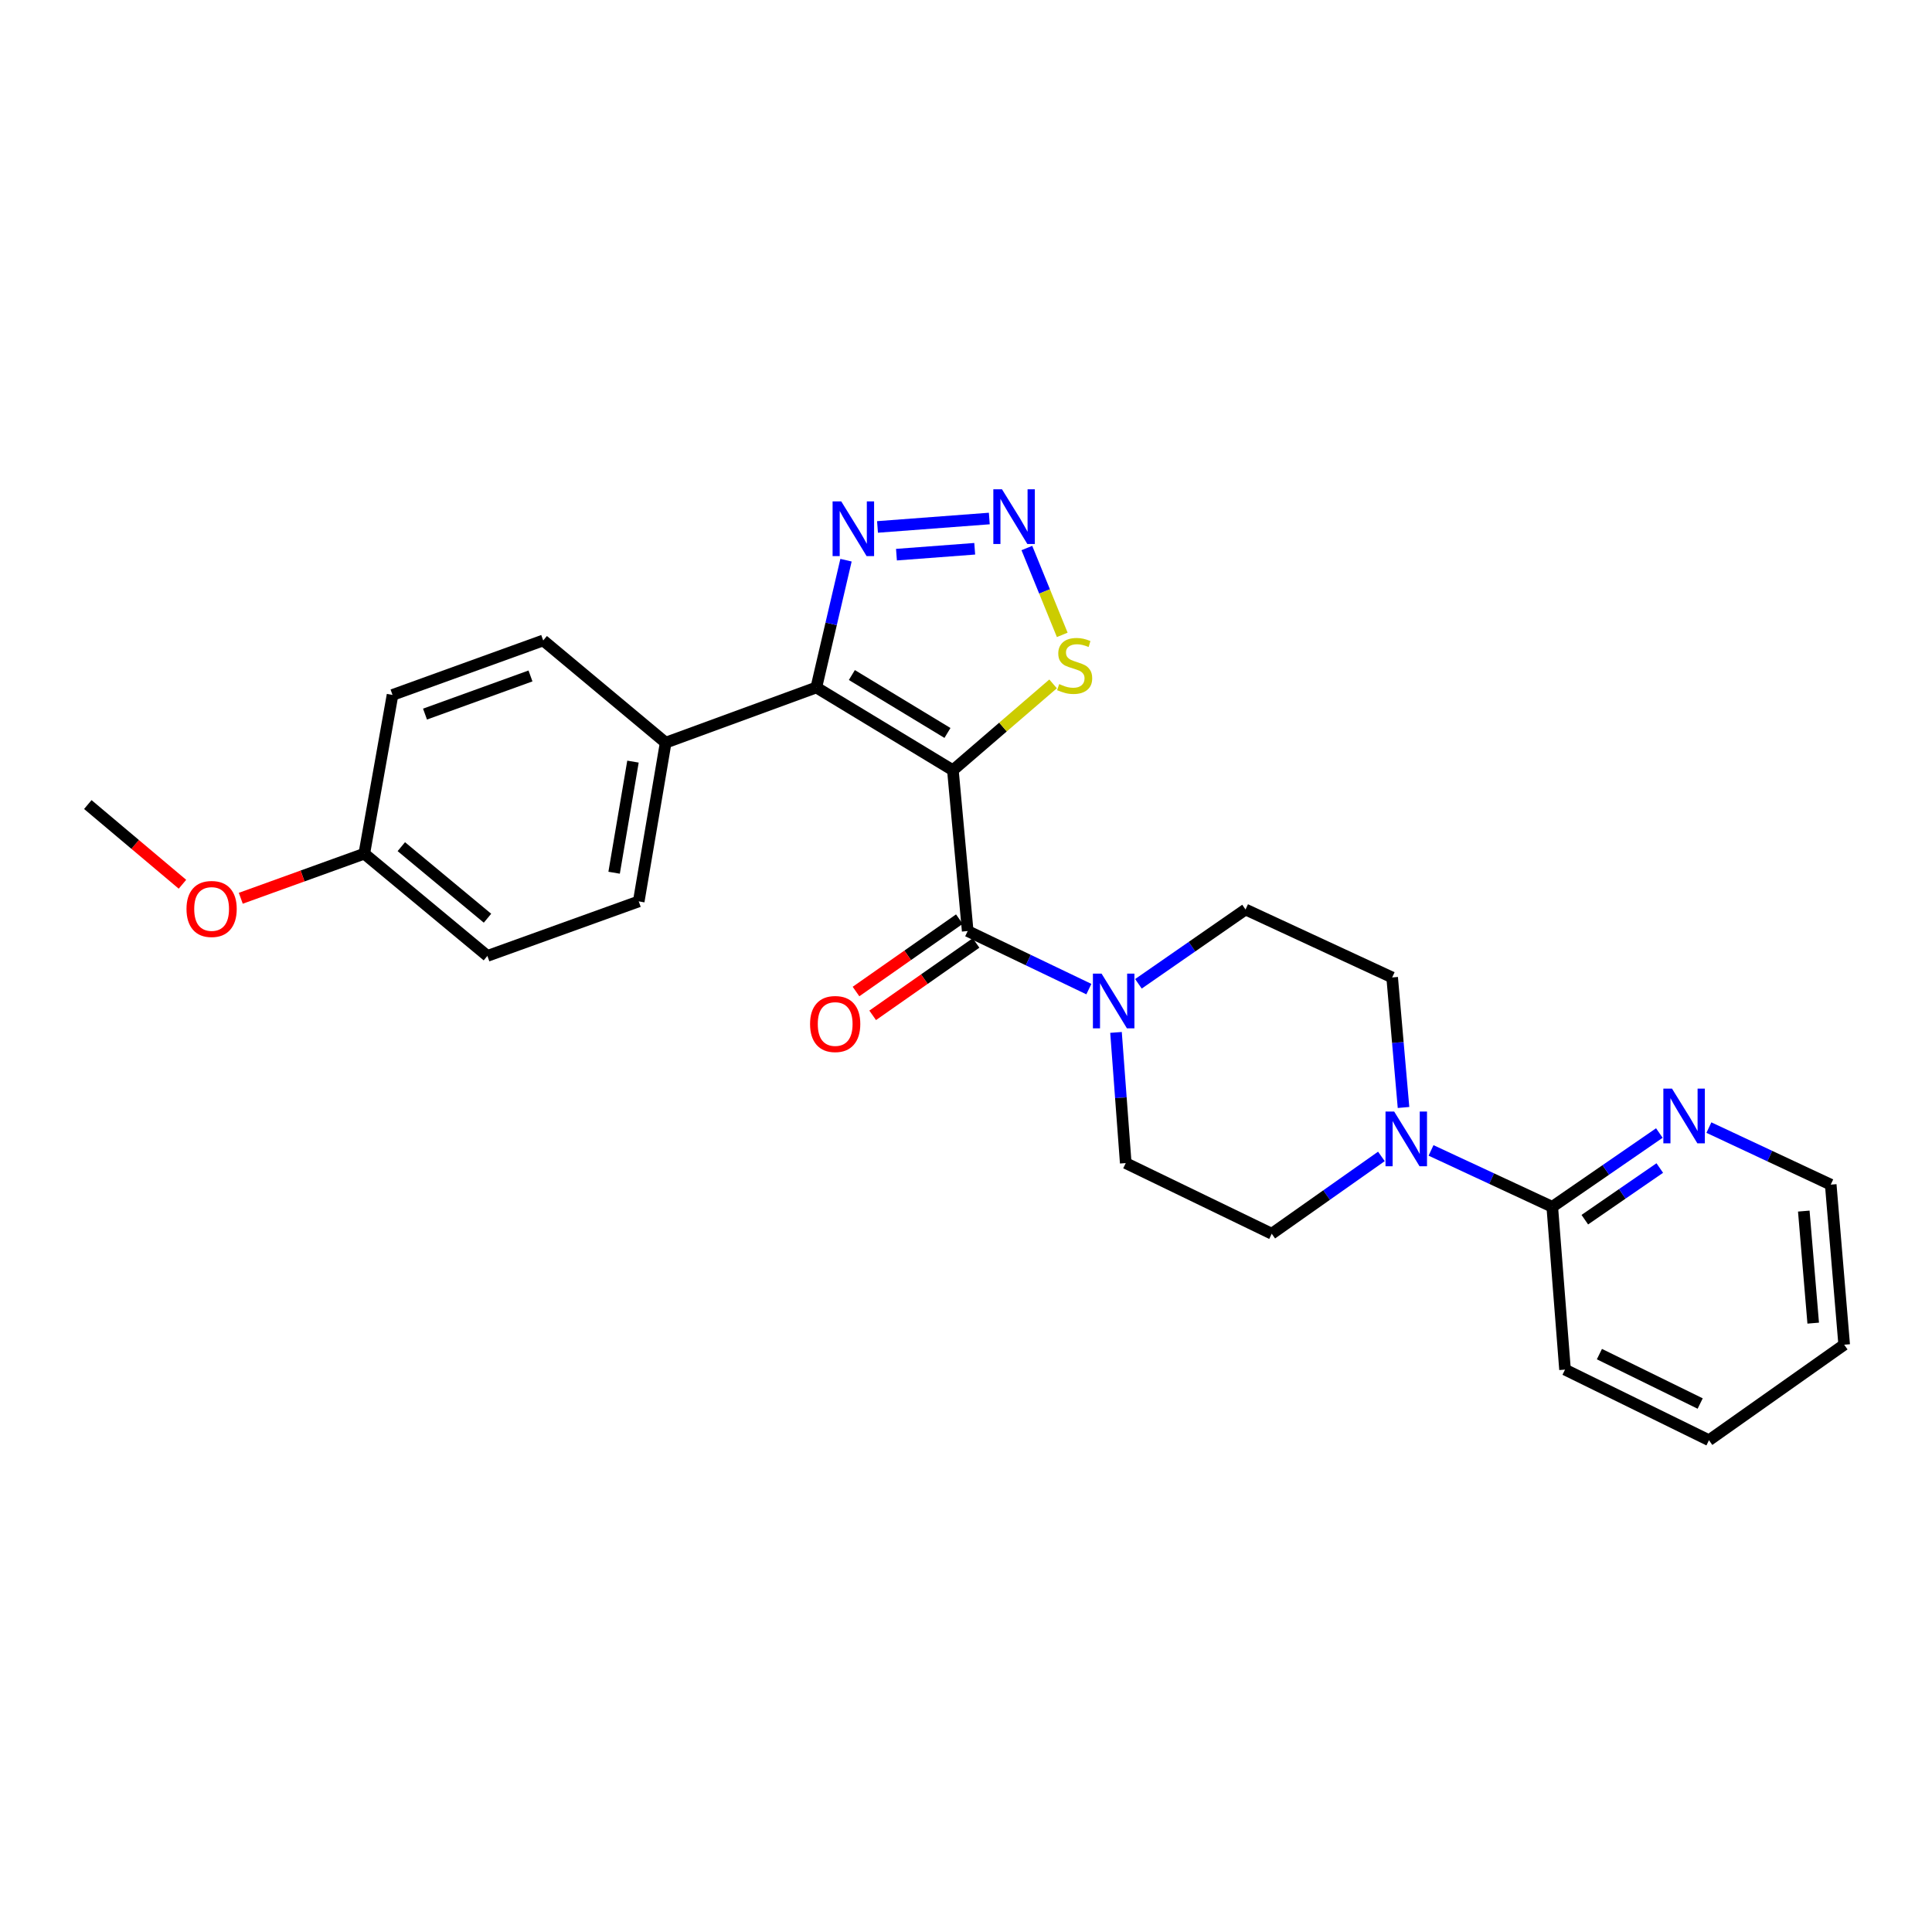 <?xml version='1.0' encoding='iso-8859-1'?>
<svg version='1.1' baseProfile='full'
              xmlns='http://www.w3.org/2000/svg'
                      xmlns:rdkit='http://www.rdkit.org/xml'
                      xmlns:xlink='http://www.w3.org/1999/xlink'
                  xml:space='preserve'
width='1000px' height='1000px' viewBox='0 0 1000 1000'>
<!-- END OF HEADER -->
<rect style='opacity:1.0;fill:#FFFFFF;stroke:none' width='1000' height='1000' x='0' y='0'> </rect>
<path class='bond-0' d='M 493.214,398.665 L 422.525,355.841' style='fill:none;fill-rule:evenodd;stroke:#000000;stroke-width:6px;stroke-linecap:butt;stroke-linejoin:miter;stroke-opacity:1' />
<path class='bond-0' d='M 490.405,379.375 L 440.923,349.397' style='fill:none;fill-rule:evenodd;stroke:#000000;stroke-width:6px;stroke-linecap:butt;stroke-linejoin:miter;stroke-opacity:1' />
<path class='bond-1' d='M 493.214,398.665 L 500.878,481.907' style='fill:none;fill-rule:evenodd;stroke:#000000;stroke-width:6px;stroke-linecap:butt;stroke-linejoin:miter;stroke-opacity:1' />
<path class='bond-5' d='M 493.214,398.665 L 519.146,376.323' style='fill:none;fill-rule:evenodd;stroke:#000000;stroke-width:6px;stroke-linecap:butt;stroke-linejoin:miter;stroke-opacity:1' />
<path class='bond-5' d='M 519.146,376.323 L 545.079,353.98' style='fill:none;fill-rule:evenodd;stroke:#CCCC00;stroke-width:6px;stroke-linecap:butt;stroke-linejoin:miter;stroke-opacity:1' />
<path class='bond-3' d='M 422.525,355.841 L 430.209,322.897' style='fill:none;fill-rule:evenodd;stroke:#000000;stroke-width:6px;stroke-linecap:butt;stroke-linejoin:miter;stroke-opacity:1' />
<path class='bond-3' d='M 430.209,322.897 L 437.894,289.954' style='fill:none;fill-rule:evenodd;stroke:#0000FF;stroke-width:6px;stroke-linecap:butt;stroke-linejoin:miter;stroke-opacity:1' />
<path class='bond-8' d='M 422.525,355.841 L 344.548,384.407' style='fill:none;fill-rule:evenodd;stroke:#000000;stroke-width:6px;stroke-linecap:butt;stroke-linejoin:miter;stroke-opacity:1' />
<path class='bond-4' d='M 500.878,481.907 L 532.237,496.934' style='fill:none;fill-rule:evenodd;stroke:#000000;stroke-width:6px;stroke-linecap:butt;stroke-linejoin:miter;stroke-opacity:1' />
<path class='bond-4' d='M 532.237,496.934 L 563.596,511.962' style='fill:none;fill-rule:evenodd;stroke:#0000FF;stroke-width:6px;stroke-linecap:butt;stroke-linejoin:miter;stroke-opacity:1' />
<path class='bond-10' d='M 496.562,475.746 L 469.814,494.48' style='fill:none;fill-rule:evenodd;stroke:#000000;stroke-width:6px;stroke-linecap:butt;stroke-linejoin:miter;stroke-opacity:1' />
<path class='bond-10' d='M 469.814,494.48 L 443.065,513.214' style='fill:none;fill-rule:evenodd;stroke:#FF0000;stroke-width:6px;stroke-linecap:butt;stroke-linejoin:miter;stroke-opacity:1' />
<path class='bond-10' d='M 505.193,488.068 L 478.444,506.802' style='fill:none;fill-rule:evenodd;stroke:#000000;stroke-width:6px;stroke-linecap:butt;stroke-linejoin:miter;stroke-opacity:1' />
<path class='bond-10' d='M 478.444,506.802 L 451.695,525.536' style='fill:none;fill-rule:evenodd;stroke:#FF0000;stroke-width:6px;stroke-linecap:butt;stroke-linejoin:miter;stroke-opacity:1' />
<path class='bond-2' d='M 531.504,283.654 L 540.661,306.13' style='fill:none;fill-rule:evenodd;stroke:#0000FF;stroke-width:6px;stroke-linecap:butt;stroke-linejoin:miter;stroke-opacity:1' />
<path class='bond-2' d='M 540.661,306.13 L 549.818,328.607' style='fill:none;fill-rule:evenodd;stroke:#CCCC00;stroke-width:6px;stroke-linecap:butt;stroke-linejoin:miter;stroke-opacity:1' />
<path class='bond-26' d='M 512.063,268.383 L 454.193,272.743' style='fill:none;fill-rule:evenodd;stroke:#0000FF;stroke-width:6px;stroke-linecap:butt;stroke-linejoin:miter;stroke-opacity:1' />
<path class='bond-26' d='M 504.513,284.038 L 464.004,287.09' style='fill:none;fill-rule:evenodd;stroke:#0000FF;stroke-width:6px;stroke-linecap:butt;stroke-linejoin:miter;stroke-opacity:1' />
<path class='bond-11' d='M 577.642,534.375 L 580.162,568.195' style='fill:none;fill-rule:evenodd;stroke:#0000FF;stroke-width:6px;stroke-linecap:butt;stroke-linejoin:miter;stroke-opacity:1' />
<path class='bond-11' d='M 580.162,568.195 L 582.682,602.014' style='fill:none;fill-rule:evenodd;stroke:#000000;stroke-width:6px;stroke-linecap:butt;stroke-linejoin:miter;stroke-opacity:1' />
<path class='bond-12' d='M 589.247,509.22 L 616.967,489.989' style='fill:none;fill-rule:evenodd;stroke:#0000FF;stroke-width:6px;stroke-linecap:butt;stroke-linejoin:miter;stroke-opacity:1' />
<path class='bond-12' d='M 616.967,489.989 L 644.687,470.758' style='fill:none;fill-rule:evenodd;stroke:#000000;stroke-width:6px;stroke-linecap:butt;stroke-linejoin:miter;stroke-opacity:1' />
<path class='bond-6' d='M 726.459,573.229 L 723.521,539.578' style='fill:none;fill-rule:evenodd;stroke:#0000FF;stroke-width:6px;stroke-linecap:butt;stroke-linejoin:miter;stroke-opacity:1' />
<path class='bond-6' d='M 723.521,539.578 L 720.582,505.927' style='fill:none;fill-rule:evenodd;stroke:#000000;stroke-width:6px;stroke-linecap:butt;stroke-linejoin:miter;stroke-opacity:1' />
<path class='bond-7' d='M 740.702,595.452 L 772.075,610.049' style='fill:none;fill-rule:evenodd;stroke:#0000FF;stroke-width:6px;stroke-linecap:butt;stroke-linejoin:miter;stroke-opacity:1' />
<path class='bond-7' d='M 772.075,610.049 L 803.448,624.646' style='fill:none;fill-rule:evenodd;stroke:#000000;stroke-width:6px;stroke-linecap:butt;stroke-linejoin:miter;stroke-opacity:1' />
<path class='bond-27' d='M 715.009,598.56 L 686.63,618.569' style='fill:none;fill-rule:evenodd;stroke:#0000FF;stroke-width:6px;stroke-linecap:butt;stroke-linejoin:miter;stroke-opacity:1' />
<path class='bond-27' d='M 686.63,618.569 L 658.251,638.579' style='fill:none;fill-rule:evenodd;stroke:#000000;stroke-width:6px;stroke-linecap:butt;stroke-linejoin:miter;stroke-opacity:1' />
<path class='bond-9' d='M 803.448,624.646 L 831.162,605.55' style='fill:none;fill-rule:evenodd;stroke:#000000;stroke-width:6px;stroke-linecap:butt;stroke-linejoin:miter;stroke-opacity:1' />
<path class='bond-9' d='M 831.162,605.55 L 858.876,586.454' style='fill:none;fill-rule:evenodd;stroke:#0000FF;stroke-width:6px;stroke-linecap:butt;stroke-linejoin:miter;stroke-opacity:1' />
<path class='bond-9' d='M 820.298,631.305 L 839.698,617.938' style='fill:none;fill-rule:evenodd;stroke:#000000;stroke-width:6px;stroke-linecap:butt;stroke-linejoin:miter;stroke-opacity:1' />
<path class='bond-9' d='M 839.698,617.938 L 859.098,604.571' style='fill:none;fill-rule:evenodd;stroke:#0000FF;stroke-width:6px;stroke-linecap:butt;stroke-linejoin:miter;stroke-opacity:1' />
<path class='bond-21' d='M 803.448,624.646 L 810.051,708.908' style='fill:none;fill-rule:evenodd;stroke:#000000;stroke-width:6px;stroke-linecap:butt;stroke-linejoin:miter;stroke-opacity:1' />
<path class='bond-15' d='M 344.548,384.407 L 330.608,466.562' style='fill:none;fill-rule:evenodd;stroke:#000000;stroke-width:6px;stroke-linecap:butt;stroke-linejoin:miter;stroke-opacity:1' />
<path class='bond-15' d='M 327.626,394.213 L 317.867,451.722' style='fill:none;fill-rule:evenodd;stroke:#000000;stroke-width:6px;stroke-linecap:butt;stroke-linejoin:miter;stroke-opacity:1' />
<path class='bond-16' d='M 344.548,384.407 L 281.164,331.495' style='fill:none;fill-rule:evenodd;stroke:#000000;stroke-width:6px;stroke-linecap:butt;stroke-linejoin:miter;stroke-opacity:1' />
<path class='bond-22' d='M 884.523,583.638 L 916.053,598.405' style='fill:none;fill-rule:evenodd;stroke:#0000FF;stroke-width:6px;stroke-linecap:butt;stroke-linejoin:miter;stroke-opacity:1' />
<path class='bond-22' d='M 916.053,598.405 L 947.584,613.171' style='fill:none;fill-rule:evenodd;stroke:#000000;stroke-width:6px;stroke-linecap:butt;stroke-linejoin:miter;stroke-opacity:1' />
<path class='bond-14' d='M 582.682,602.014 L 658.251,638.579' style='fill:none;fill-rule:evenodd;stroke:#000000;stroke-width:6px;stroke-linecap:butt;stroke-linejoin:miter;stroke-opacity:1' />
<path class='bond-13' d='M 644.687,470.758 L 720.582,505.927' style='fill:none;fill-rule:evenodd;stroke:#000000;stroke-width:6px;stroke-linecap:butt;stroke-linejoin:miter;stroke-opacity:1' />
<path class='bond-19' d='M 330.608,466.562 L 252.272,494.777' style='fill:none;fill-rule:evenodd;stroke:#000000;stroke-width:6px;stroke-linecap:butt;stroke-linejoin:miter;stroke-opacity:1' />
<path class='bond-18' d='M 281.164,331.495 L 203.171,359.693' style='fill:none;fill-rule:evenodd;stroke:#000000;stroke-width:6px;stroke-linecap:butt;stroke-linejoin:miter;stroke-opacity:1' />
<path class='bond-18' d='M 274.58,349.872 L 219.985,369.611' style='fill:none;fill-rule:evenodd;stroke:#000000;stroke-width:6px;stroke-linecap:butt;stroke-linejoin:miter;stroke-opacity:1' />
<path class='bond-17' d='M 188.554,441.865 L 203.171,359.693' style='fill:none;fill-rule:evenodd;stroke:#000000;stroke-width:6px;stroke-linecap:butt;stroke-linejoin:miter;stroke-opacity:1' />
<path class='bond-20' d='M 188.554,441.865 L 156.593,453.406' style='fill:none;fill-rule:evenodd;stroke:#000000;stroke-width:6px;stroke-linecap:butt;stroke-linejoin:miter;stroke-opacity:1' />
<path class='bond-20' d='M 156.593,453.406 L 124.633,464.946' style='fill:none;fill-rule:evenodd;stroke:#FF0000;stroke-width:6px;stroke-linecap:butt;stroke-linejoin:miter;stroke-opacity:1' />
<path class='bond-28' d='M 188.554,441.865 L 252.272,494.777' style='fill:none;fill-rule:evenodd;stroke:#000000;stroke-width:6px;stroke-linecap:butt;stroke-linejoin:miter;stroke-opacity:1' />
<path class='bond-28' d='M 207.722,438.229 L 252.325,475.267' style='fill:none;fill-rule:evenodd;stroke:#000000;stroke-width:6px;stroke-linecap:butt;stroke-linejoin:miter;stroke-opacity:1' />
<path class='bond-23' d='M 94.438,457.686 L 69.946,437.06' style='fill:none;fill-rule:evenodd;stroke:#FF0000;stroke-width:6px;stroke-linecap:butt;stroke-linejoin:miter;stroke-opacity:1' />
<path class='bond-23' d='M 69.946,437.06 L 45.455,416.433' style='fill:none;fill-rule:evenodd;stroke:#000000;stroke-width:6px;stroke-linecap:butt;stroke-linejoin:miter;stroke-opacity:1' />
<path class='bond-24' d='M 810.051,708.908 L 884.559,745.456' style='fill:none;fill-rule:evenodd;stroke:#000000;stroke-width:6px;stroke-linecap:butt;stroke-linejoin:miter;stroke-opacity:1' />
<path class='bond-24' d='M 827.852,700.884 L 880.008,726.467' style='fill:none;fill-rule:evenodd;stroke:#000000;stroke-width:6px;stroke-linecap:butt;stroke-linejoin:miter;stroke-opacity:1' />
<path class='bond-29' d='M 947.584,613.171 L 954.545,696.02' style='fill:none;fill-rule:evenodd;stroke:#000000;stroke-width:6px;stroke-linecap:butt;stroke-linejoin:miter;stroke-opacity:1' />
<path class='bond-29' d='M 933.637,626.858 L 938.51,684.853' style='fill:none;fill-rule:evenodd;stroke:#000000;stroke-width:6px;stroke-linecap:butt;stroke-linejoin:miter;stroke-opacity:1' />
<path class='bond-25' d='M 884.559,745.456 L 954.545,696.02' style='fill:none;fill-rule:evenodd;stroke:#000000;stroke-width:6px;stroke-linecap:butt;stroke-linejoin:miter;stroke-opacity:1' />
<path  class='atom-3' d='M 518.629 253.257
L 527.909 268.257
Q 528.829 269.737, 530.309 272.417
Q 531.789 275.097, 531.869 275.257
L 531.869 253.257
L 535.629 253.257
L 535.629 281.577
L 531.749 281.577
L 521.789 265.177
Q 520.629 263.257, 519.389 261.057
Q 518.189 258.857, 517.829 258.177
L 517.829 281.577
L 514.149 281.577
L 514.149 253.257
L 518.629 253.257
' fill='#0000FF'/>
<path  class='atom-4' d='M 435.429 259.525
L 444.709 274.525
Q 445.629 276.005, 447.109 278.685
Q 448.589 281.365, 448.669 281.525
L 448.669 259.525
L 452.429 259.525
L 452.429 287.845
L 448.549 287.845
L 438.589 271.445
Q 437.429 269.525, 436.189 267.325
Q 434.989 265.125, 434.629 264.445
L 434.629 287.845
L 430.949 287.845
L 430.949 259.525
L 435.429 259.525
' fill='#0000FF'/>
<path  class='atom-5' d='M 570.17 503.952
L 579.45 518.952
Q 580.37 520.432, 581.85 523.112
Q 583.33 525.792, 583.41 525.952
L 583.41 503.952
L 587.17 503.952
L 587.17 532.272
L 583.29 532.272
L 573.33 515.872
Q 572.17 513.952, 570.93 511.752
Q 569.73 509.552, 569.37 508.872
L 569.37 532.272
L 565.69 532.272
L 565.69 503.952
L 570.17 503.952
' fill='#0000FF'/>
<path  class='atom-6' d='M 548.238 354.086
Q 548.558 354.206, 549.878 354.766
Q 551.198 355.326, 552.638 355.686
Q 554.118 356.006, 555.558 356.006
Q 558.238 356.006, 559.798 354.726
Q 561.358 353.406, 561.358 351.126
Q 561.358 349.566, 560.558 348.606
Q 559.798 347.646, 558.598 347.126
Q 557.398 346.606, 555.398 346.006
Q 552.878 345.246, 551.358 344.526
Q 549.878 343.806, 548.798 342.286
Q 547.758 340.766, 547.758 338.206
Q 547.758 334.646, 550.158 332.446
Q 552.598 330.246, 557.398 330.246
Q 560.678 330.246, 564.398 331.806
L 563.478 334.886
Q 560.078 333.486, 557.518 333.486
Q 554.758 333.486, 553.238 334.646
Q 551.718 335.766, 551.758 337.726
Q 551.758 339.246, 552.518 340.166
Q 553.318 341.086, 554.438 341.606
Q 555.598 342.126, 557.518 342.726
Q 560.078 343.526, 561.598 344.326
Q 563.118 345.126, 564.198 346.766
Q 565.318 348.366, 565.318 351.126
Q 565.318 355.046, 562.678 357.166
Q 560.078 359.246, 555.718 359.246
Q 553.198 359.246, 551.278 358.686
Q 549.398 358.166, 547.158 357.246
L 548.238 354.086
' fill='#CCCC00'/>
<path  class='atom-7' d='M 721.619 575.326
L 730.899 590.326
Q 731.819 591.806, 733.299 594.486
Q 734.779 597.166, 734.859 597.326
L 734.859 575.326
L 738.619 575.326
L 738.619 603.646
L 734.739 603.646
L 724.779 587.246
Q 723.619 585.326, 722.379 583.126
Q 721.179 580.926, 720.819 580.246
L 720.819 603.646
L 717.139 603.646
L 717.139 575.326
L 721.619 575.326
' fill='#0000FF'/>
<path  class='atom-10' d='M 865.428 563.467
L 874.708 578.467
Q 875.628 579.947, 877.108 582.627
Q 878.588 585.307, 878.668 585.467
L 878.668 563.467
L 882.428 563.467
L 882.428 591.787
L 878.548 591.787
L 868.588 575.387
Q 867.428 573.467, 866.188 571.267
Q 864.988 569.067, 864.628 568.387
L 864.628 591.787
L 860.948 591.787
L 860.948 563.467
L 865.428 563.467
' fill='#0000FF'/>
<path  class='atom-11' d='M 419.287 530.026
Q 419.287 523.226, 422.647 519.426
Q 426.007 515.626, 432.287 515.626
Q 438.567 515.626, 441.927 519.426
Q 445.287 523.226, 445.287 530.026
Q 445.287 536.906, 441.887 540.826
Q 438.487 544.706, 432.287 544.706
Q 426.047 544.706, 422.647 540.826
Q 419.287 536.946, 419.287 530.026
M 432.287 541.506
Q 436.607 541.506, 438.927 538.626
Q 441.287 535.706, 441.287 530.026
Q 441.287 524.466, 438.927 521.666
Q 436.607 518.826, 432.287 518.826
Q 427.967 518.826, 425.607 521.626
Q 423.287 524.426, 423.287 530.026
Q 423.287 535.746, 425.607 538.626
Q 427.967 541.506, 432.287 541.506
' fill='#FF0000'/>
<path  class='atom-21' d='M 96.532 470.478
Q 96.532 463.678, 99.892 459.878
Q 103.252 456.078, 109.532 456.078
Q 115.812 456.078, 119.172 459.878
Q 122.532 463.678, 122.532 470.478
Q 122.532 477.358, 119.132 481.278
Q 115.732 485.158, 109.532 485.158
Q 103.292 485.158, 99.892 481.278
Q 96.532 477.398, 96.532 470.478
M 109.532 481.958
Q 113.852 481.958, 116.172 479.078
Q 118.532 476.158, 118.532 470.478
Q 118.532 464.918, 116.172 462.118
Q 113.852 459.278, 109.532 459.278
Q 105.212 459.278, 102.852 462.078
Q 100.532 464.878, 100.532 470.478
Q 100.532 476.198, 102.852 479.078
Q 105.212 481.958, 109.532 481.958
' fill='#FF0000'/>
</svg>
